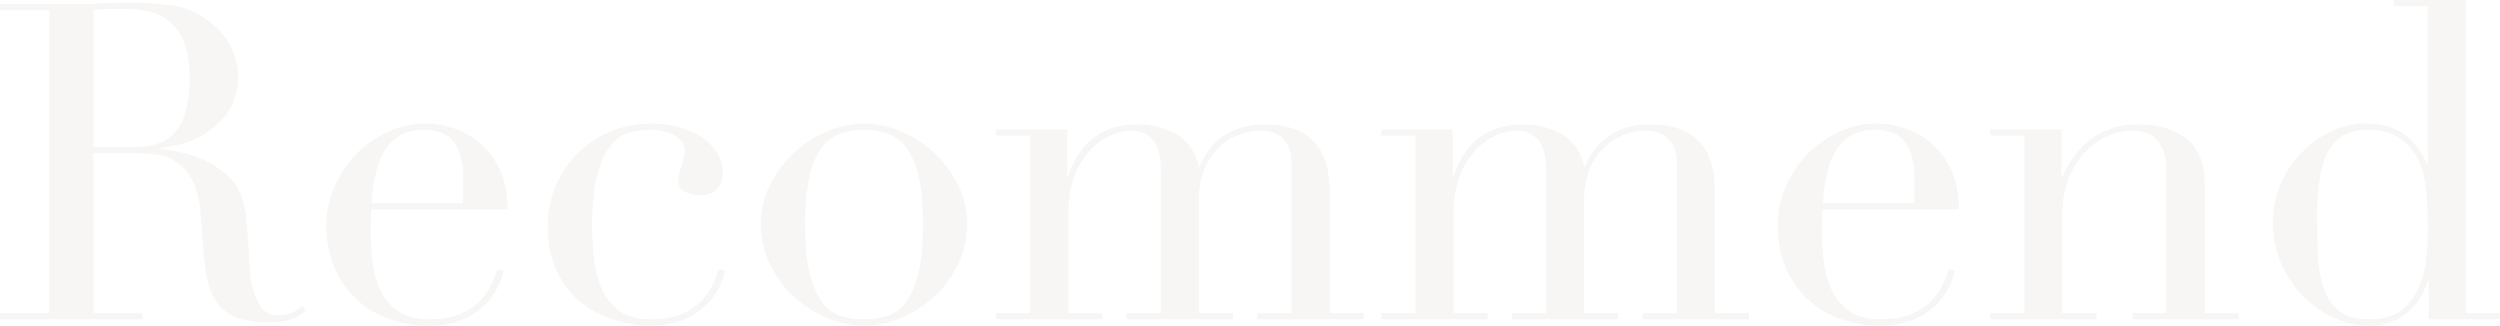 <svg xmlns="http://www.w3.org/2000/svg" width="1241.9" height="161.7" viewBox="0 0 1241.9 161.7"><path d="M53.02-85.58H73.26a38.433,38.433,0,0,0,11.22-1.54,19.584,19.584,0,0,0,8.69-5.39,25.761,25.761,0,0,0,5.61-10.45,59.293,59.293,0,0,0,1.98-16.72q0-11.44-2.97-18.37a24.821,24.821,0,0,0-7.7-10.45,25.324,25.324,0,0,0-10.56-4.62,62.185,62.185,0,0,0-11.55-1.1q-3.96,0-8.03.11a56.54,56.54,0,0,0-6.93.55ZM6.6-3.08H31.02V-153.56H6.6v-3.08H48.4q2.64,0,5.28-.11t5.28-.33q2.64,0,5.28-.11t5.28-.11a161.788,161.788,0,0,1,22.88,1.43,38.168,38.168,0,0,1,18.48,8.25,33.878,33.878,0,0,1,10.89,13.42,35.991,35.991,0,0,1,3.19,14.08,38.787,38.787,0,0,1-1.21,8.47,28.535,28.535,0,0,1-5.28,10.56,39.469,39.469,0,0,1-11.77,9.9Q99-86.68,86.24-85.14v.44q3.52.44,9.57,1.65a56.345,56.345,0,0,1,12.32,4.07,45.6,45.6,0,0,1,11.55,7.59,25.724,25.724,0,0,1,7.48,12.21,52.939,52.939,0,0,1,1.87,10.01q.55,5.61.88,11.55t.66,11.44a55.756,55.756,0,0,0,1.21,9.24A34.018,34.018,0,0,0,135.96-6.6q2.86,4.62,9.24,4.62a17.628,17.628,0,0,0,5.94-1.1,14.709,14.709,0,0,0,5.5-3.52l1.98,2.42q-1.1.88-2.53,1.87a18.455,18.455,0,0,1-3.63,1.87A27.049,27.049,0,0,1,147.07.99a46.93,46.93,0,0,1-7.81.55,41.822,41.822,0,0,1-14.63-2.2,21.707,21.707,0,0,1-9.35-6.49,27.38,27.38,0,0,1-5.17-10.56,83.939,83.939,0,0,1-2.31-14.63l-1.54-20.02q-.88-11-4.4-17.16a24.234,24.234,0,0,0-8.25-9.02,23.741,23.741,0,0,0-9.79-3.41,82.878,82.878,0,0,0-8.8-.55h-22V-3.08H77.44V0H6.6ZM236.28-57.64a40.618,40.618,0,0,0,.44-5.72v-5.5a44.373,44.373,0,0,0-1.43-12.32,20.033,20.033,0,0,0-3.96-7.7,13.992,13.992,0,0,0-6.16-4.07,24.547,24.547,0,0,0-7.81-1.21q-7.48,0-12.32,2.97a21.879,21.879,0,0,0-7.7,8.03,41.364,41.364,0,0,0-4.29,11.66,91.559,91.559,0,0,0-1.87,13.86Zm-45.32,3.08q0,2.2-.11,4.51t-.11,5.83a137.6,137.6,0,0,0,.88,15.18,45.6,45.6,0,0,0,3.85,14.3,26.653,26.653,0,0,0,8.8,10.56Q210.1,0,219.78,0t15.95-2.86a29.354,29.354,0,0,0,9.9-6.93,30.006,30.006,0,0,0,5.39-8.25q1.76-4.18,2.64-6.82l3.3.66a63.185,63.185,0,0,1-2.53,6.93,31.873,31.873,0,0,1-5.94,9.02,36.016,36.016,0,0,1-11,7.92q-6.93,3.41-17.93,3.41A57.307,57.307,0,0,1,199.21-.44a46.512,46.512,0,0,1-16.17-10.12,45.729,45.729,0,0,1-10.56-15.73,53.222,53.222,0,0,1-3.74-20.35,47.963,47.963,0,0,1,3.85-18.81,53.161,53.161,0,0,1,10.56-16.17,52.91,52.91,0,0,1,15.73-11.33,44.5,44.5,0,0,1,19.36-4.29,44.37,44.37,0,0,1,13.2,2.2,38.869,38.869,0,0,1,13.09,7.15A39.293,39.293,0,0,1,254.65-74.8q4.07,8.14,4.07,20.24Zm176,30.36a63.182,63.182,0,0,1-2.53,6.93,31.873,31.873,0,0,1-5.94,9.02,36.017,36.017,0,0,1-11,7.92q-6.93,3.41-17.93,3.41A61.8,61.8,0,0,1,312.18.44a49.012,49.012,0,0,1-16.5-8.47,43.887,43.887,0,0,1-12.21-15.29q-4.73-9.46-4.73-23.32a49.108,49.108,0,0,1,4.07-20.02,51.3,51.3,0,0,1,11-16.06,50.186,50.186,0,0,1,16.28-10.67A51.774,51.774,0,0,1,330-97.24a54.832,54.832,0,0,1,12.21,1.43,41.212,41.212,0,0,1,11.44,4.4,27.047,27.047,0,0,1,8.58,7.7,19.225,19.225,0,0,1,3.41,11.55,10.278,10.278,0,0,1-2.97,7.59q-2.97,2.97-8.47,2.97a16.217,16.217,0,0,1-7.15-1.65,5.752,5.752,0,0,1-3.41-5.61,23.376,23.376,0,0,1,1.54-7.48,23,23,0,0,0,1.54-7.26q0-5.06-5.06-7.81A24.031,24.031,0,0,0,330-94.16a43.88,43.88,0,0,0-10.01,1.21,18.241,18.241,0,0,0-9.46,6.05q-4.29,4.84-7.04,14.52t-2.75,26.4a124.506,124.506,0,0,0,1.21,17.82,46.927,46.927,0,0,0,4.4,14.63,25.064,25.064,0,0,0,8.8,9.9Q320.76,0,329.78,0q9.68,0,15.95-2.86a29.354,29.354,0,0,0,9.9-6.93,30.006,30.006,0,0,0,5.39-8.25q1.76-4.18,2.64-6.82Zm39.6-22.88q0,15.62,2.42,24.86t6.38,14.19a18.379,18.379,0,0,0,9.24,6.49A39.885,39.885,0,0,0,435.82,0a39.885,39.885,0,0,0,11.22-1.54,18.379,18.379,0,0,0,9.24-6.49q3.96-4.95,6.38-14.19t2.42-24.86a116.663,116.663,0,0,0-1.76-22.11,41.447,41.447,0,0,0-5.39-14.52,20.8,20.8,0,0,0-9.13-8.03,32.033,32.033,0,0,0-12.98-2.42,32.033,32.033,0,0,0-12.98,2.42,20.8,20.8,0,0,0-9.13,8.03,41.448,41.448,0,0,0-5.39,14.52A116.663,116.663,0,0,0,406.56-47.08Zm-22,0a43.3,43.3,0,0,1,4.73-20.02,55.621,55.621,0,0,1,12.1-15.95,55.7,55.7,0,0,1,16.5-10.45,47.083,47.083,0,0,1,17.93-3.74,47.083,47.083,0,0,1,17.93,3.74,55.7,55.7,0,0,1,16.5,10.45,55.621,55.621,0,0,1,12.1,15.95,43.3,43.3,0,0,1,4.73,20.02,44.272,44.272,0,0,1-4.4,19.47,54.575,54.575,0,0,1-11.55,15.95A54.828,54.828,0,0,1,454.74-.88a47.6,47.6,0,0,1-18.92,3.96A47.6,47.6,0,0,1,416.9-.88a54.828,54.828,0,0,1-16.39-10.78,54.576,54.576,0,0,1-11.55-15.95A44.272,44.272,0,0,1,384.56-47.08Zm116.82,44h16.94V-91.3H501.38v-3.08H536.8v23.1h.44q4.62-13.2,13.31-19.36t21.01-6.16a38.545,38.545,0,0,1,19.47,4.84q8.47,4.84,11.11,16.06h.44a35.934,35.934,0,0,1,4.18-7.7,30.081,30.081,0,0,1,6.6-6.71,32,32,0,0,1,9.35-4.73,39.258,39.258,0,0,1,12.21-1.76q32.12,0,32.12,32.78V-3.08h16.94V0h-52.8V-3.08h16.94v-74.8q0-7.48-4.07-11.66t-11.11-4.18a30.776,30.776,0,0,0-11,2.09,29.457,29.457,0,0,0-9.9,6.27,31.126,31.126,0,0,0-7.15,10.78,39.824,39.824,0,0,0-2.75,15.4v56.1h16.94V0h-52.8V-3.08h16.94V-74.8q0-9.68-3.96-14.3a13.21,13.21,0,0,0-10.56-4.62,26.346,26.346,0,0,0-10.12,2.31,30.565,30.565,0,0,0-10.23,7.26,40.041,40.041,0,0,0-7.92,12.87q-3.19,7.92-3.19,19.36V-3.08h16.94V0h-52.8Zm191.4,0h16.94V-91.3H692.78v-3.08H728.2v23.1h.44q4.62-13.2,13.31-19.36t21.01-6.16a38.545,38.545,0,0,1,19.47,4.84q8.47,4.84,11.11,16.06h.44a35.935,35.935,0,0,1,4.18-7.7,30.078,30.078,0,0,1,6.6-6.71,32,32,0,0,1,9.35-4.73,39.258,39.258,0,0,1,12.21-1.76q32.12,0,32.12,32.78V-3.08h16.94V0h-52.8V-3.08h16.94v-74.8q0-7.48-4.07-11.66t-11.11-4.18a30.776,30.776,0,0,0-11,2.09,29.458,29.458,0,0,0-9.9,6.27,31.127,31.127,0,0,0-7.15,10.78,39.823,39.823,0,0,0-2.75,15.4v56.1h16.94V0h-52.8V-3.08h16.94V-74.8q0-9.68-3.96-14.3a13.21,13.21,0,0,0-10.56-4.62,26.346,26.346,0,0,0-10.12,2.31,30.565,30.565,0,0,0-10.23,7.26,40.042,40.042,0,0,0-7.92,12.87q-3.19,7.92-3.19,19.36V-3.08h16.94V0h-52.8ZM957.22-57.64a40.618,40.618,0,0,0,.44-5.72v-5.5a44.375,44.375,0,0,0-1.43-12.32,20.032,20.032,0,0,0-3.96-7.7,13.992,13.992,0,0,0-6.16-4.07,24.547,24.547,0,0,0-7.81-1.21q-7.48,0-12.32,2.97a21.879,21.879,0,0,0-7.7,8.03,41.362,41.362,0,0,0-4.29,11.66,91.561,91.561,0,0,0-1.87,13.86ZM911.9-54.56q0,2.2-.11,4.51t-.11,5.83a137.6,137.6,0,0,0,.88,15.18,45.6,45.6,0,0,0,3.85,14.3,26.653,26.653,0,0,0,8.8,10.56Q931.04,0,940.72,0t15.95-2.86a29.354,29.354,0,0,0,9.9-6.93,30.007,30.007,0,0,0,5.39-8.25q1.76-4.18,2.64-6.82l3.3.66a63.187,63.187,0,0,1-2.53,6.93,31.875,31.875,0,0,1-5.94,9.02,36.016,36.016,0,0,1-11,7.92Q951.5,3.08,940.5,3.08A57.307,57.307,0,0,1,920.15-.44a46.512,46.512,0,0,1-16.17-10.12,45.729,45.729,0,0,1-10.56-15.73,53.222,53.222,0,0,1-3.74-20.35,47.963,47.963,0,0,1,3.85-18.81,53.161,53.161,0,0,1,10.56-16.17,52.91,52.91,0,0,1,15.73-11.33,44.5,44.5,0,0,1,19.36-4.29,44.369,44.369,0,0,1,13.2,2.2,38.869,38.869,0,0,1,13.09,7.15A39.293,39.293,0,0,1,975.59-74.8q4.07,8.14,4.07,20.24ZM995.28-3.08h16.94V-91.3H995.28v-3.08h35.42v23.54h.44q1.32-2.86,3.85-7.26a38.3,38.3,0,0,1,6.93-8.58,39.079,39.079,0,0,1,11-7.15,39.011,39.011,0,0,1,16.06-2.97q14.52,0,23.65,7.04t9.13,22.44V-3.08h16.94V0h-52.8V-3.08h16.94V-74.14q0-8.58-4.07-14.08t-12.65-5.5a30.49,30.49,0,0,0-13.42,3.08,35.261,35.261,0,0,0-11.22,8.58,40.652,40.652,0,0,0-7.59,12.98,46.832,46.832,0,0,0-2.75,16.28V-3.08h16.94V0h-52.8Zm162.36-47.3q0,11.44.66,20.79a53.2,53.2,0,0,0,3.3,15.95,21.239,21.239,0,0,0,7.92,10.12Q1174.8,0,1183.82,0q9.24,0,14.85-3.96a26.74,26.74,0,0,0,8.69-10.23,46.34,46.34,0,0,0,4.18-13.97,105.772,105.772,0,0,0,1.1-14.96q0-8.58-.33-14.85a88.761,88.761,0,0,0-1.21-11.11,37.811,37.811,0,0,0-2.42-8.36,36.472,36.472,0,0,0-3.74-6.6,26.027,26.027,0,0,0-8.58-7.26q-5.28-2.86-13.42-2.86-7.7,0-12.65,3.08a20.557,20.557,0,0,0-7.7,8.8,46.188,46.188,0,0,0-3.85,13.75A134.742,134.742,0,0,0,1157.64-50.38Zm38.06-108.24h35.86V-3.08h16.94V0h-35.42V-19.14h-.44a60.161,60.161,0,0,1-2.64,6.38,27.123,27.123,0,0,1-5.17,7.26,30.4,30.4,0,0,1-8.58,6.05,28.6,28.6,0,0,1-12.65,2.53,41.851,41.851,0,0,1-18.37-4.18,51.212,51.212,0,0,1-15.29-11.22,54.24,54.24,0,0,1-10.45-16.17,49.038,49.038,0,0,1-3.85-19.25,48.914,48.914,0,0,1,3.74-18.92,50.834,50.834,0,0,1,10.12-15.73,50.942,50.942,0,0,1,14.74-10.78,40.181,40.181,0,0,1,17.82-4.07q12.1,0,19.58,5.94a32.167,32.167,0,0,1,10.56,14.52h.44v-78.76H1195.7Z" transform="translate(-6.6 158.62)" fill="#817961" opacity="0.063" style="mix-blend-mode:multiply;isolation:isolate"/></svg>